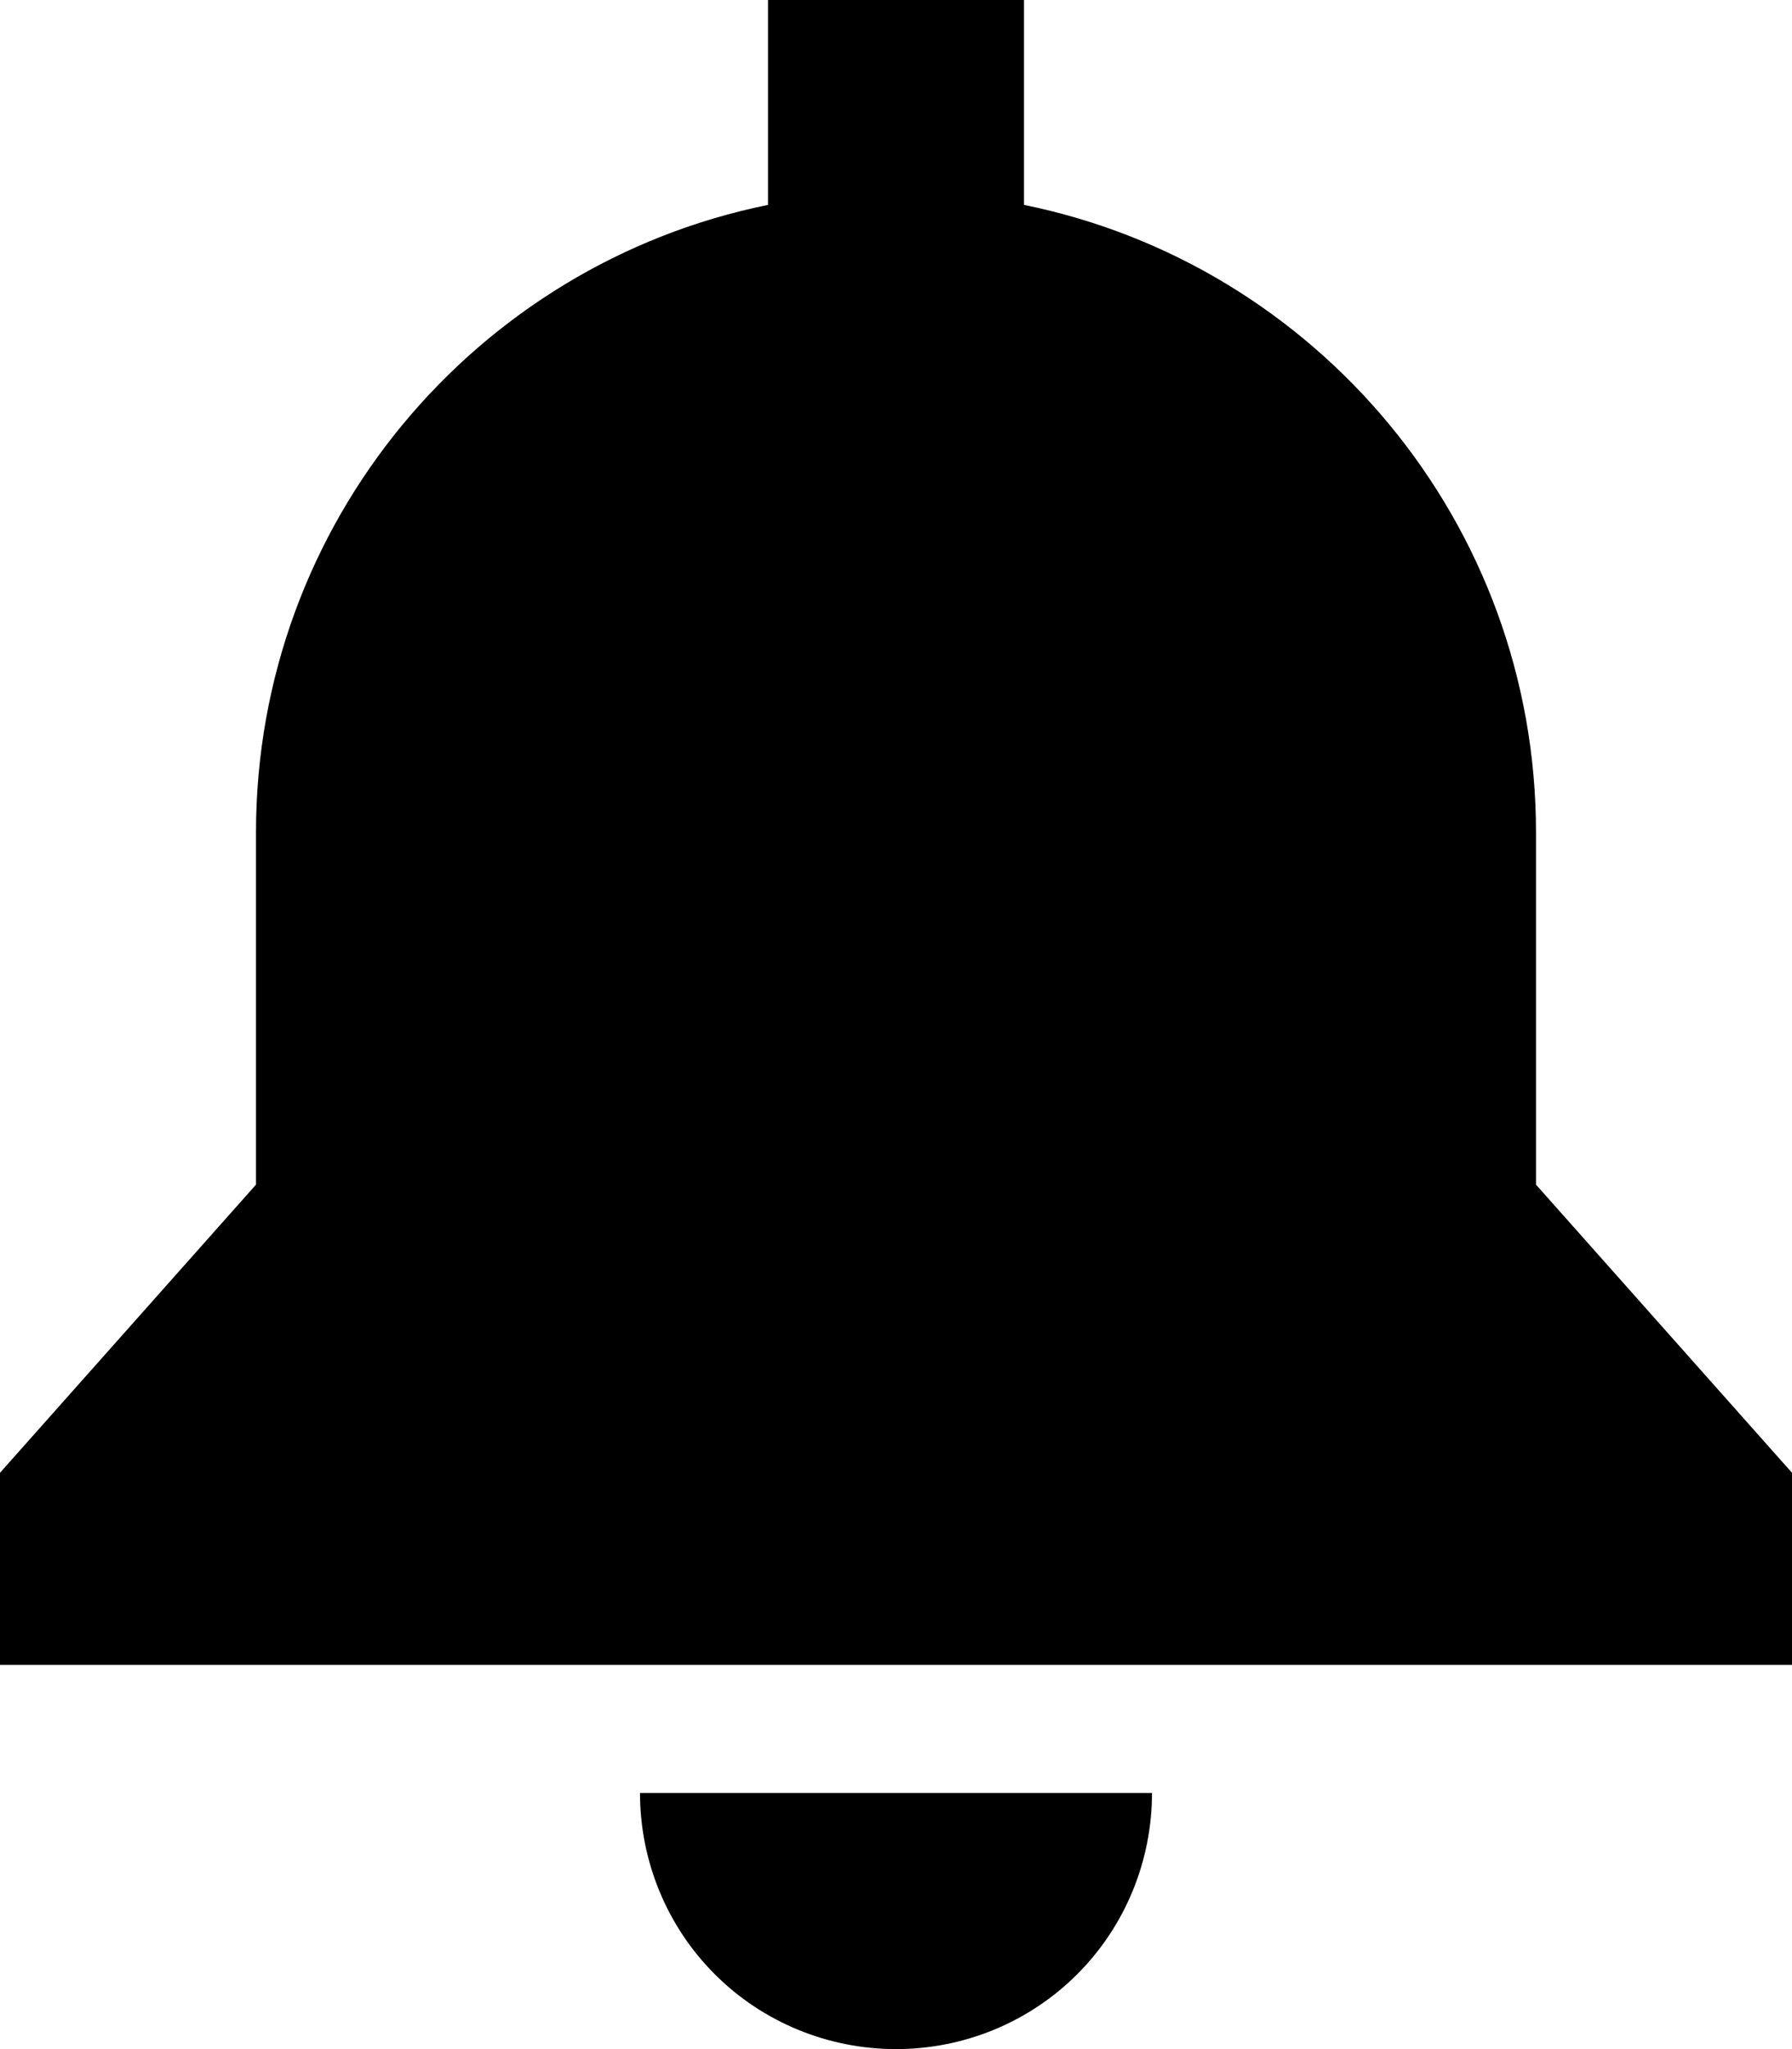 <svg xmlns="http://www.w3.org/2000/svg" viewBox="0 0 448 512"><!--! Font Awesome Pro 6.6.0 by @fontawesome - https://fontawesome.com License - https://fontawesome.com/license (Commercial License) Copyright 2024 Fonticons, Inc. --><path d="M256 0L192 0l0 51.2C119 66 64 130.6 64 208l0 88L0 368l0 48 448 0 0-48-64-72 0-88c0-77.4-55-142-128-156.8L256 0zm32 448l-64 0-64 0c0 17 6.7 33.3 18.7 45.3s28.3 18.7 45.3 18.7s33.3-6.7 45.3-18.7s18.7-28.3 18.7-45.3z"/></svg>